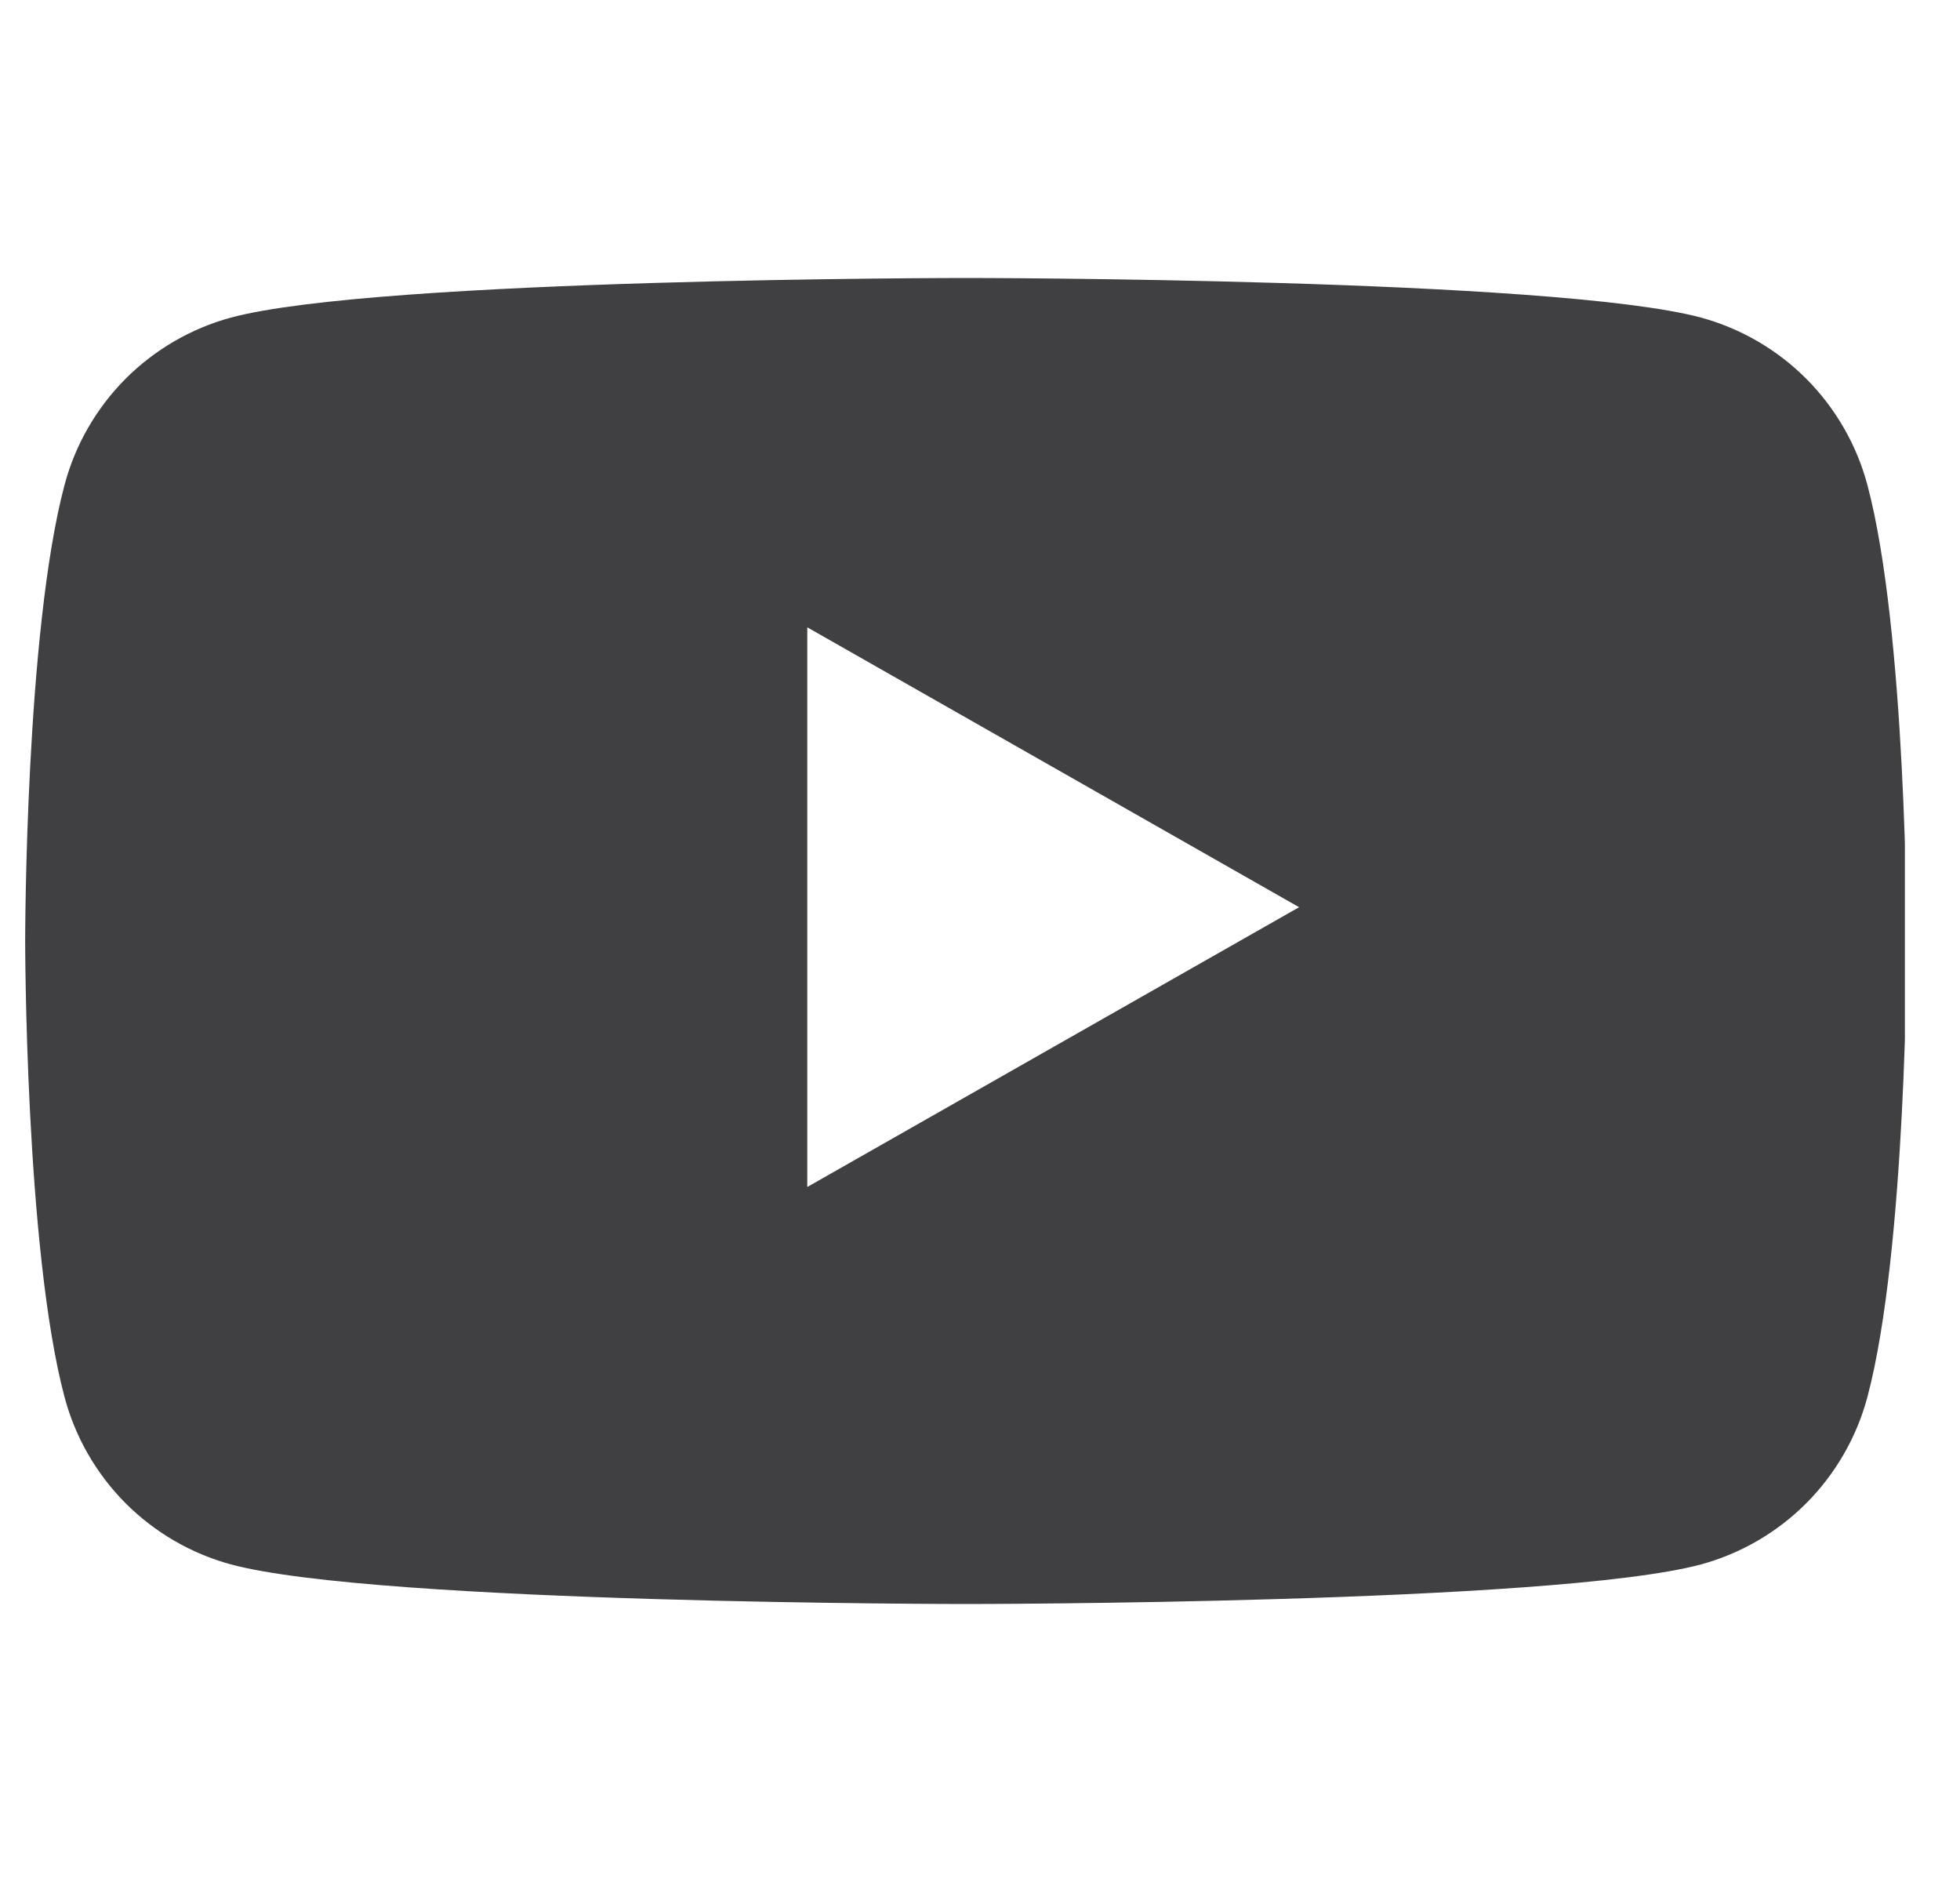 <svg width="25" height="24" viewBox="0 0 25 24" fill="none" xmlns="http://www.w3.org/2000/svg">
<g clip-path="url(#clip0_2069_312)">
<path d="M12.321 3.545C12.321 3.545 19.82 3.546 21.697 4.05C22.206 4.189 22.671 4.46 23.043 4.834C23.415 5.209 23.683 5.675 23.819 6.185C24.317 8.058 24.32 11.952 24.321 11.999C24.321 11.999 24.32 15.93 23.819 17.815C23.683 18.325 23.415 18.791 23.043 19.166C22.671 19.54 22.206 19.811 21.697 19.95C19.82 20.454 12.321 20.455 12.321 20.455C12.321 20.455 4.821 20.454 2.945 19.95C2.435 19.811 1.97 19.54 1.598 19.166C1.226 18.791 0.958 18.325 0.823 17.815C0.321 15.93 0.321 11.999 0.321 11.999C0.321 11.952 0.324 8.058 0.823 6.185C0.958 5.675 1.226 5.209 1.598 4.834C1.97 4.46 2.435 4.189 2.945 4.05C4.821 3.546 12.321 3.545 12.321 3.545ZM10.297 15.137L16.57 11.569L10.297 8V15.137Z" fill="#404042"/>
</g>
<defs>
<clipPath id="clip0_2069_312">
<rect width="24" height="24" fill="white" transform="translate(0.297)"/>
</clipPath>
</defs>
</svg>
